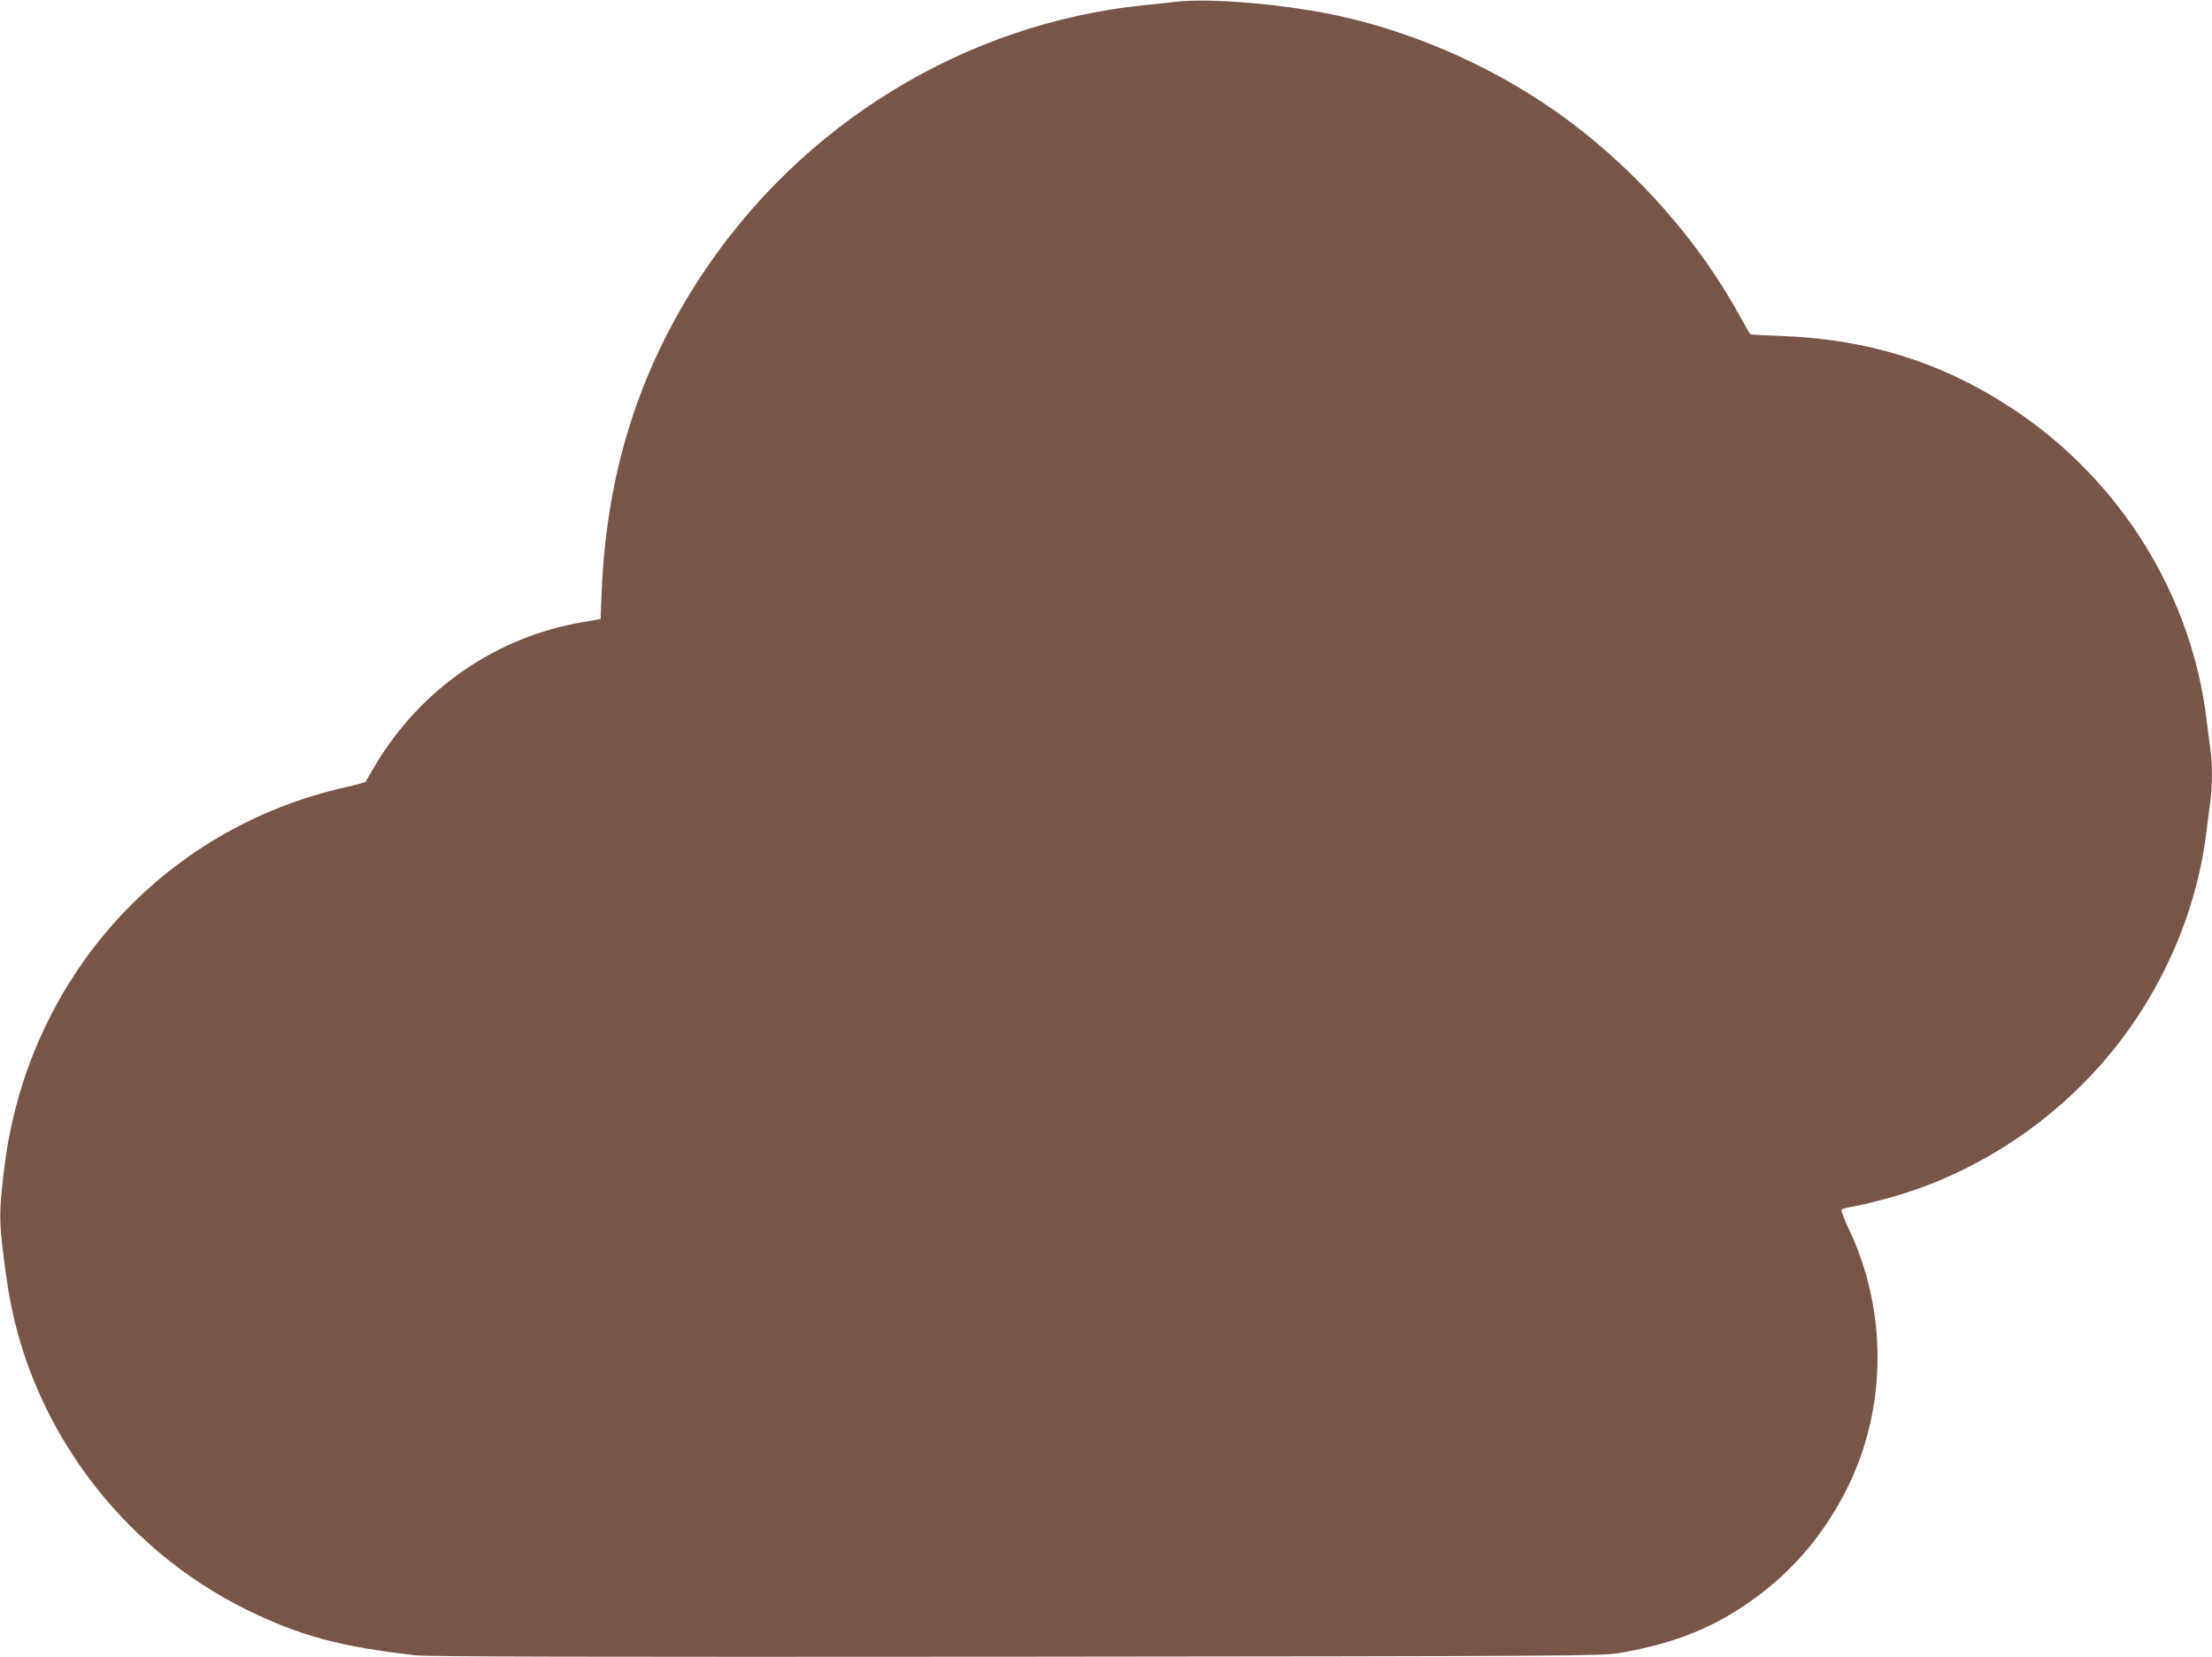 <?xml version="1.0" standalone="no"?>
<!DOCTYPE svg PUBLIC "-//W3C//DTD SVG 20010904//EN"
 "http://www.w3.org/TR/2001/REC-SVG-20010904/DTD/svg10.dtd">
<svg version="1.0" xmlns="http://www.w3.org/2000/svg"
 width="1280pt" height="959pt" viewBox="0 0 1280 959"
 preserveAspectRatio="xMidYMid meet">
<g transform="translate(0,959) scale(0.1,-0.1)"
fill="#795548" stroke="none">
<path d="M6810 9580 c-41 -5 -127 -14 -190 -20 -1036 -106 -1984 -686 -2565
-1570 -358 -546 -544 -1135 -573 -1819 l-7 -164 -100 -17 c-504 -85 -941 -387
-1205 -831 -27 -46 -51 -87 -53 -92 -1 -4 -54 -19 -117 -33 -1062 -238 -1844
-1112 -1976 -2209 -33 -271 -31 -318 17 -655 116 -811 648 -1535 1394 -1900
306 -149 534 -210 970 -260 74 -8 988 -10 3480 -8 3195 3 3386 4 3485 21 331
57 570 155 808 335 214 160 385 368 510 617 233 466 236 1034 6 1512 -25 53
-42 99 -37 103 4 4 38 13 74 19 36 6 123 27 192 46 491 134 942 425 1274 820
306 364 508 819 568 1280 8 66 20 154 25 195 13 95 13 222 0 308 -5 37 -14
110 -21 162 -85 724 -498 1389 -1116 1800 -410 272 -845 409 -1357 426 -88 3
-163 7 -167 10 -4 2 -28 43 -54 92 -236 435 -594 845 -1008 1151 -379 280
-842 492 -1305 596 -303 68 -749 108 -952 85z"/>
</g>
</svg>
